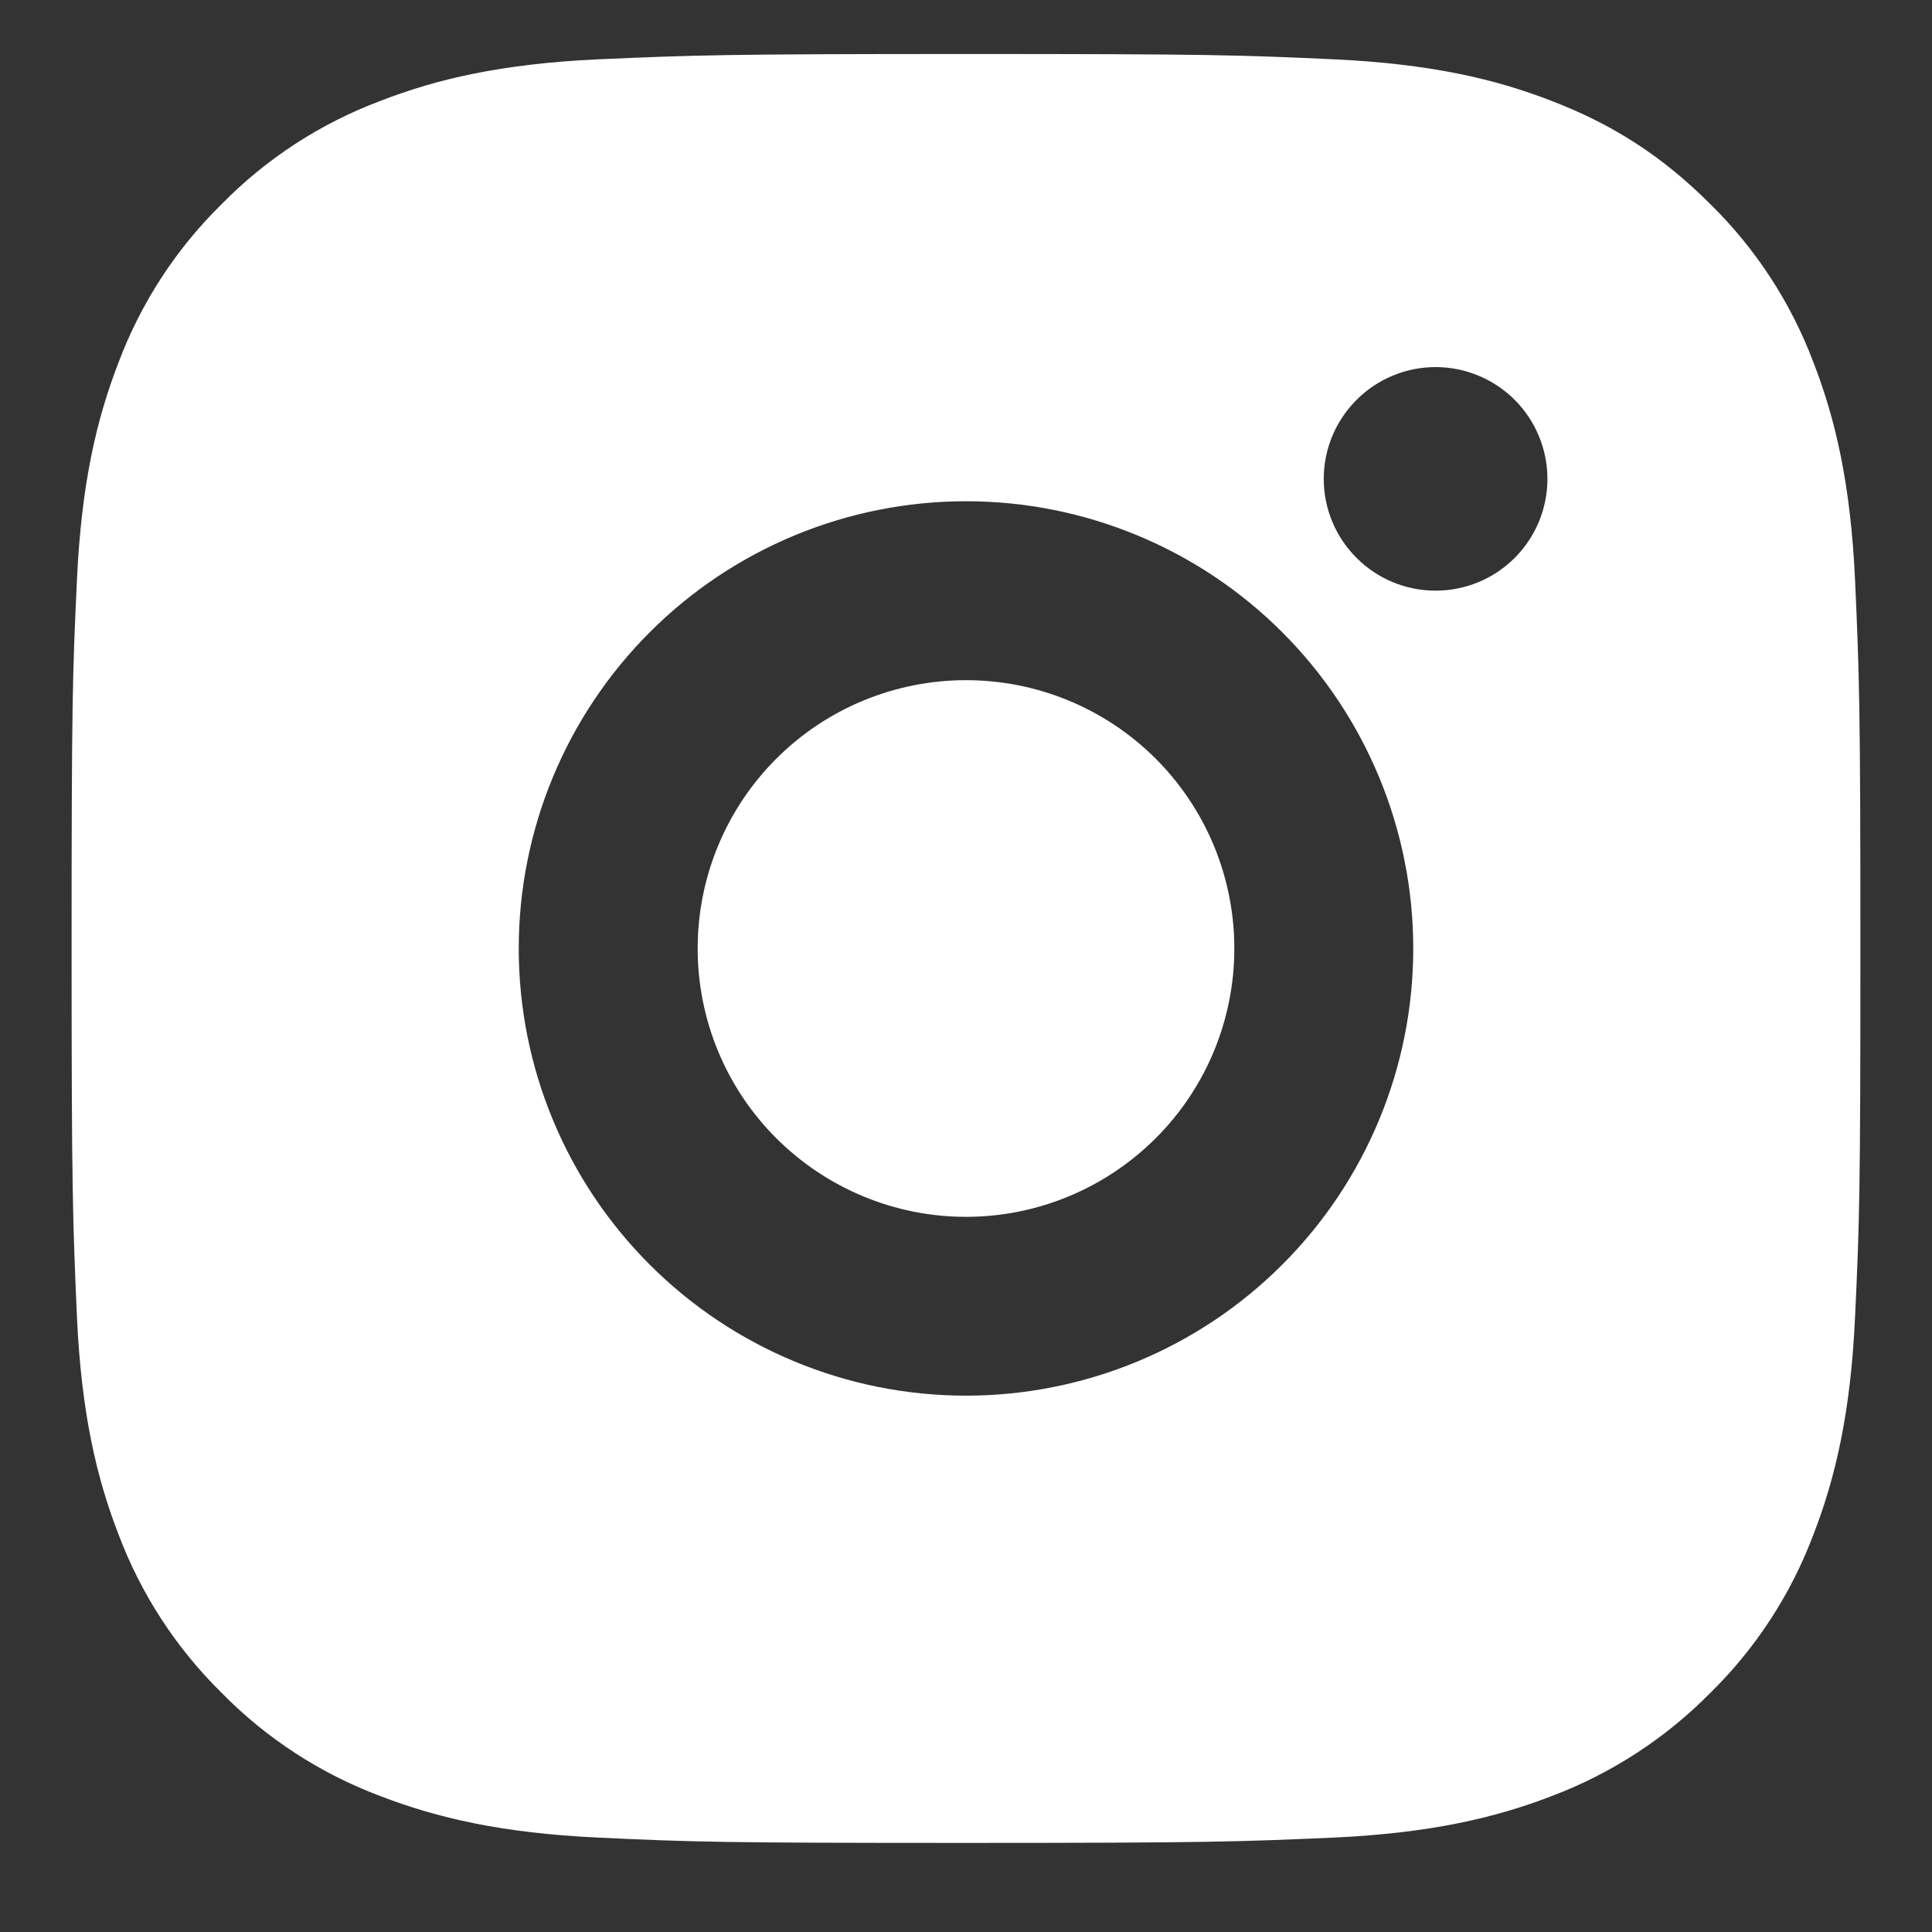 <svg width="18" height="18" viewBox="0 0 18 18" fill="none" xmlns="http://www.w3.org/2000/svg">
<rect x="0" y="0" width="18" height="18" fill="#333333" stroke="none"/>
<path d="M9 0.503C11.264 0.503 11.547 0.512 12.435 0.553C13.323 0.595 13.927 0.734 14.458 0.941C15.008 1.153 15.472 1.439 15.935 1.902C16.359 2.318 16.687 2.822 16.896 3.378C17.102 3.909 17.242 4.514 17.283 5.402C17.323 6.29 17.333 6.573 17.333 8.837C17.333 11.101 17.325 11.383 17.283 12.272C17.242 13.159 17.102 13.763 16.896 14.295C16.687 14.852 16.359 15.356 15.935 15.772C15.518 16.195 15.014 16.523 14.458 16.733C13.928 16.938 13.323 17.078 12.435 17.12C11.547 17.159 11.264 17.17 9 17.17C6.736 17.17 6.453 17.162 5.565 17.12C4.678 17.078 4.073 16.938 3.542 16.733C2.985 16.524 2.481 16.196 2.065 15.772C1.641 15.355 1.313 14.851 1.104 14.295C0.898 13.764 0.758 13.159 0.717 12.272C0.678 11.383 0.667 11.101 0.667 8.837C0.667 6.573 0.675 6.29 0.717 5.402C0.758 4.513 0.898 3.91 1.104 3.378C1.313 2.822 1.641 2.318 2.065 1.902C2.481 1.478 2.985 1.15 3.542 0.941C4.073 0.734 4.677 0.595 5.565 0.553C6.453 0.514 6.736 0.503 9 0.503ZM9 4.67C7.895 4.67 6.835 5.109 6.054 5.89C5.272 6.672 4.833 7.732 4.833 8.837C4.833 9.942 5.272 11.002 6.054 11.783C6.835 12.564 7.895 13.003 9 13.003C10.105 13.003 11.165 12.564 11.946 11.783C12.728 11.002 13.167 9.942 13.167 8.837C13.167 7.732 12.728 6.672 11.946 5.89C11.165 5.109 10.105 4.67 9 4.67ZM14.417 4.462C14.417 4.185 14.307 3.921 14.112 3.725C13.916 3.53 13.651 3.42 13.375 3.42C13.099 3.42 12.834 3.53 12.639 3.725C12.443 3.921 12.333 4.185 12.333 4.462C12.333 4.738 12.443 5.003 12.639 5.198C12.834 5.394 13.099 5.503 13.375 5.503C13.651 5.503 13.916 5.394 14.112 5.198C14.307 5.003 14.417 4.738 14.417 4.462ZM9 6.337C9.663 6.337 10.299 6.6 10.768 7.069C11.237 7.538 11.5 8.174 11.5 8.837C11.5 9.5 11.237 10.136 10.768 10.604C10.299 11.073 9.663 11.337 9 11.337C8.337 11.337 7.701 11.073 7.232 10.604C6.763 10.136 6.5 9.5 6.5 8.837C6.5 8.174 6.763 7.538 7.232 7.069C7.701 6.6 8.337 6.337 9 6.337Z" fill="white"/>
</svg>
